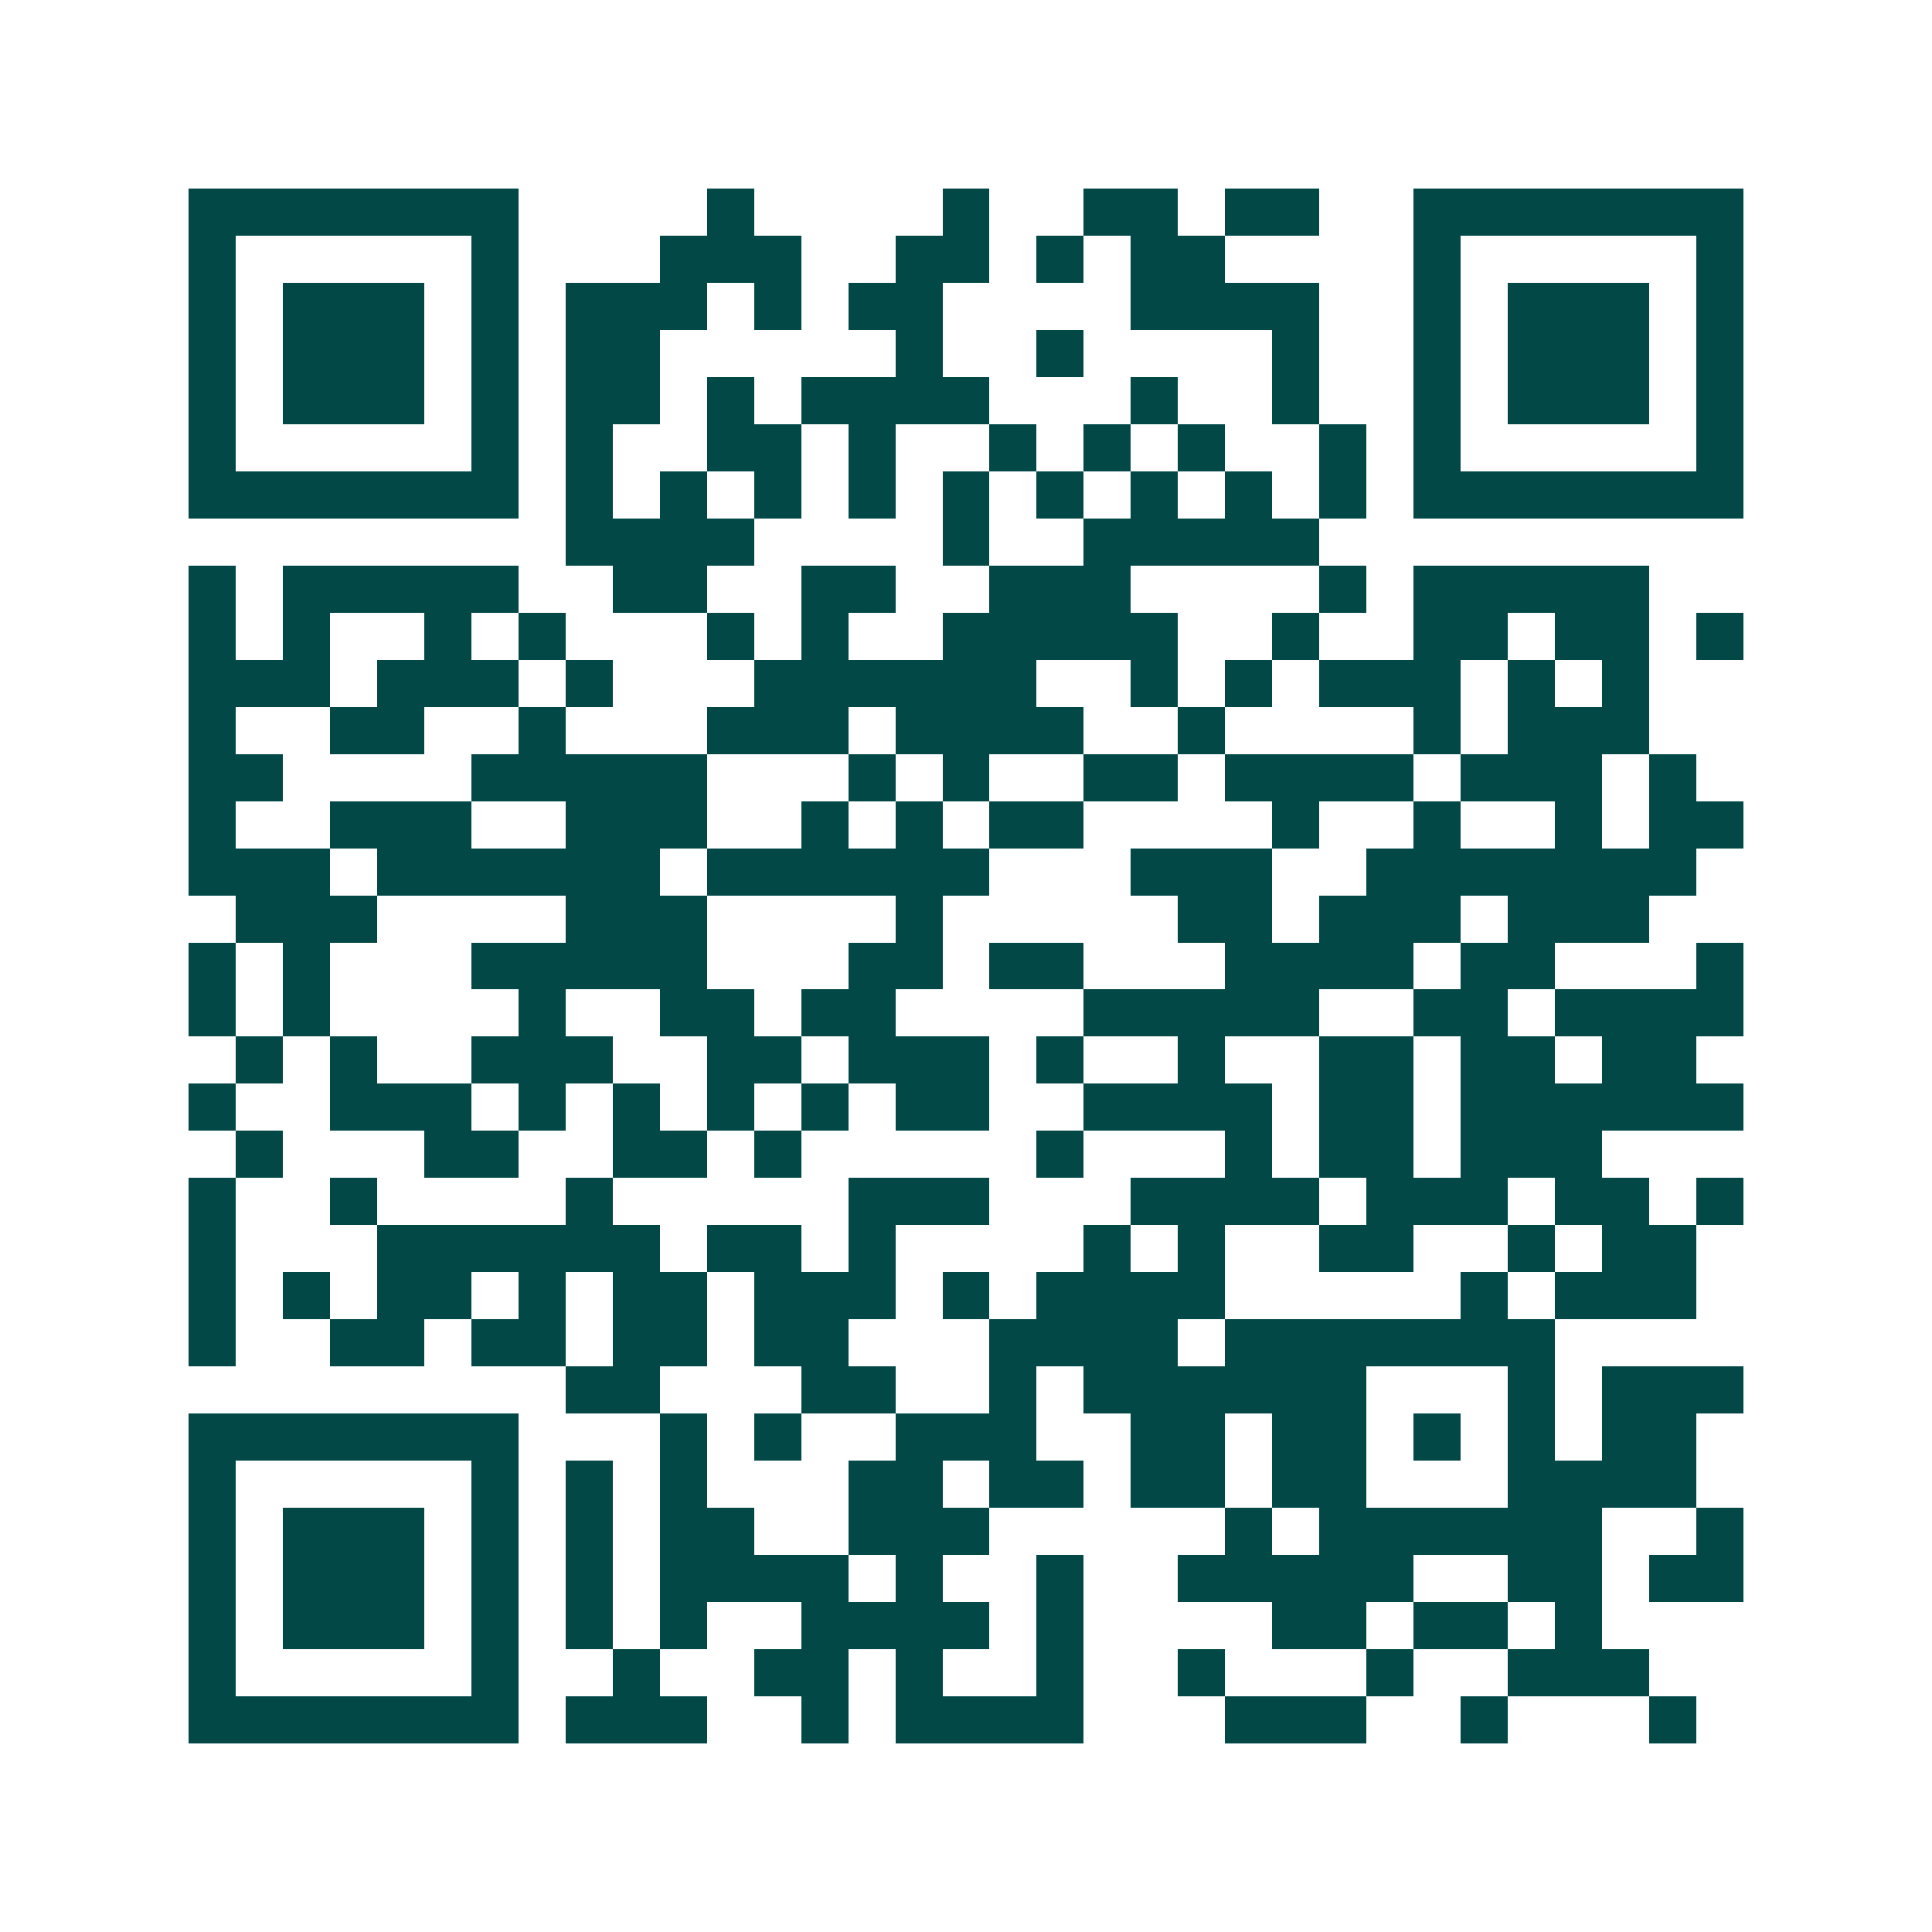 <svg xmlns="http://www.w3.org/2000/svg" width="200" height="200" viewBox="0 0 41 41" shape-rendering="crispEdges"><path fill="#ffffff" d="M0 0h41v41H0z"/><path stroke="#014847" d="M4 4.5h7m4 0h1m4 0h1m2 0h2m1 0h2m2 0h7M4 5.5h1m5 0h1m3 0h3m2 0h2m1 0h1m1 0h2m4 0h1m5 0h1M4 6.5h1m1 0h3m1 0h1m1 0h3m1 0h1m1 0h2m4 0h4m2 0h1m1 0h3m1 0h1M4 7.5h1m1 0h3m1 0h1m1 0h2m5 0h1m2 0h1m4 0h1m2 0h1m1 0h3m1 0h1M4 8.5h1m1 0h3m1 0h1m1 0h2m1 0h1m1 0h4m3 0h1m2 0h1m2 0h1m1 0h3m1 0h1M4 9.5h1m5 0h1m1 0h1m2 0h2m1 0h1m2 0h1m1 0h1m1 0h1m2 0h1m1 0h1m5 0h1M4 10.5h7m1 0h1m1 0h1m1 0h1m1 0h1m1 0h1m1 0h1m1 0h1m1 0h1m1 0h1m1 0h7M12 11.5h4m4 0h1m2 0h5M4 12.5h1m1 0h5m2 0h2m2 0h2m2 0h3m4 0h1m1 0h5M4 13.5h1m1 0h1m2 0h1m1 0h1m3 0h1m1 0h1m2 0h5m2 0h1m2 0h2m1 0h2m1 0h1M4 14.5h3m1 0h3m1 0h1m3 0h6m2 0h1m1 0h1m1 0h3m1 0h1m1 0h1M4 15.5h1m2 0h2m2 0h1m3 0h3m1 0h4m2 0h1m4 0h1m1 0h3M4 16.5h2m4 0h5m3 0h1m1 0h1m2 0h2m1 0h4m1 0h3m1 0h1M4 17.5h1m2 0h3m2 0h3m2 0h1m1 0h1m1 0h2m4 0h1m2 0h1m2 0h1m1 0h2M4 18.5h3m1 0h6m1 0h6m3 0h3m2 0h7M5 19.5h3m4 0h3m4 0h1m5 0h2m1 0h3m1 0h3M4 20.5h1m1 0h1m3 0h5m3 0h2m1 0h2m3 0h4m1 0h2m3 0h1M4 21.5h1m1 0h1m4 0h1m2 0h2m1 0h2m4 0h5m2 0h2m1 0h4M5 22.5h1m1 0h1m2 0h3m2 0h2m1 0h3m1 0h1m2 0h1m2 0h2m1 0h2m1 0h2M4 23.5h1m2 0h3m1 0h1m1 0h1m1 0h1m1 0h1m1 0h2m2 0h4m1 0h2m1 0h6M5 24.5h1m3 0h2m2 0h2m1 0h1m5 0h1m3 0h1m1 0h2m1 0h3M4 25.5h1m2 0h1m4 0h1m5 0h3m3 0h4m1 0h3m1 0h2m1 0h1M4 26.5h1m3 0h6m1 0h2m1 0h1m4 0h1m1 0h1m2 0h2m2 0h1m1 0h2M4 27.5h1m1 0h1m1 0h2m1 0h1m1 0h2m1 0h3m1 0h1m1 0h4m5 0h1m1 0h3M4 28.5h1m2 0h2m1 0h2m1 0h2m1 0h2m3 0h4m1 0h7M12 29.5h2m3 0h2m2 0h1m1 0h6m3 0h1m1 0h3M4 30.5h7m3 0h1m1 0h1m2 0h3m2 0h2m1 0h2m1 0h1m1 0h1m1 0h2M4 31.5h1m5 0h1m1 0h1m1 0h1m3 0h2m1 0h2m1 0h2m1 0h2m3 0h4M4 32.5h1m1 0h3m1 0h1m1 0h1m1 0h2m2 0h3m5 0h1m1 0h6m2 0h1M4 33.5h1m1 0h3m1 0h1m1 0h1m1 0h4m1 0h1m2 0h1m2 0h5m2 0h2m1 0h2M4 34.5h1m1 0h3m1 0h1m1 0h1m1 0h1m2 0h4m1 0h1m4 0h2m1 0h2m1 0h1M4 35.5h1m5 0h1m2 0h1m2 0h2m1 0h1m2 0h1m2 0h1m3 0h1m2 0h3M4 36.5h7m1 0h3m2 0h1m1 0h4m3 0h3m2 0h1m3 0h1"/></svg>
